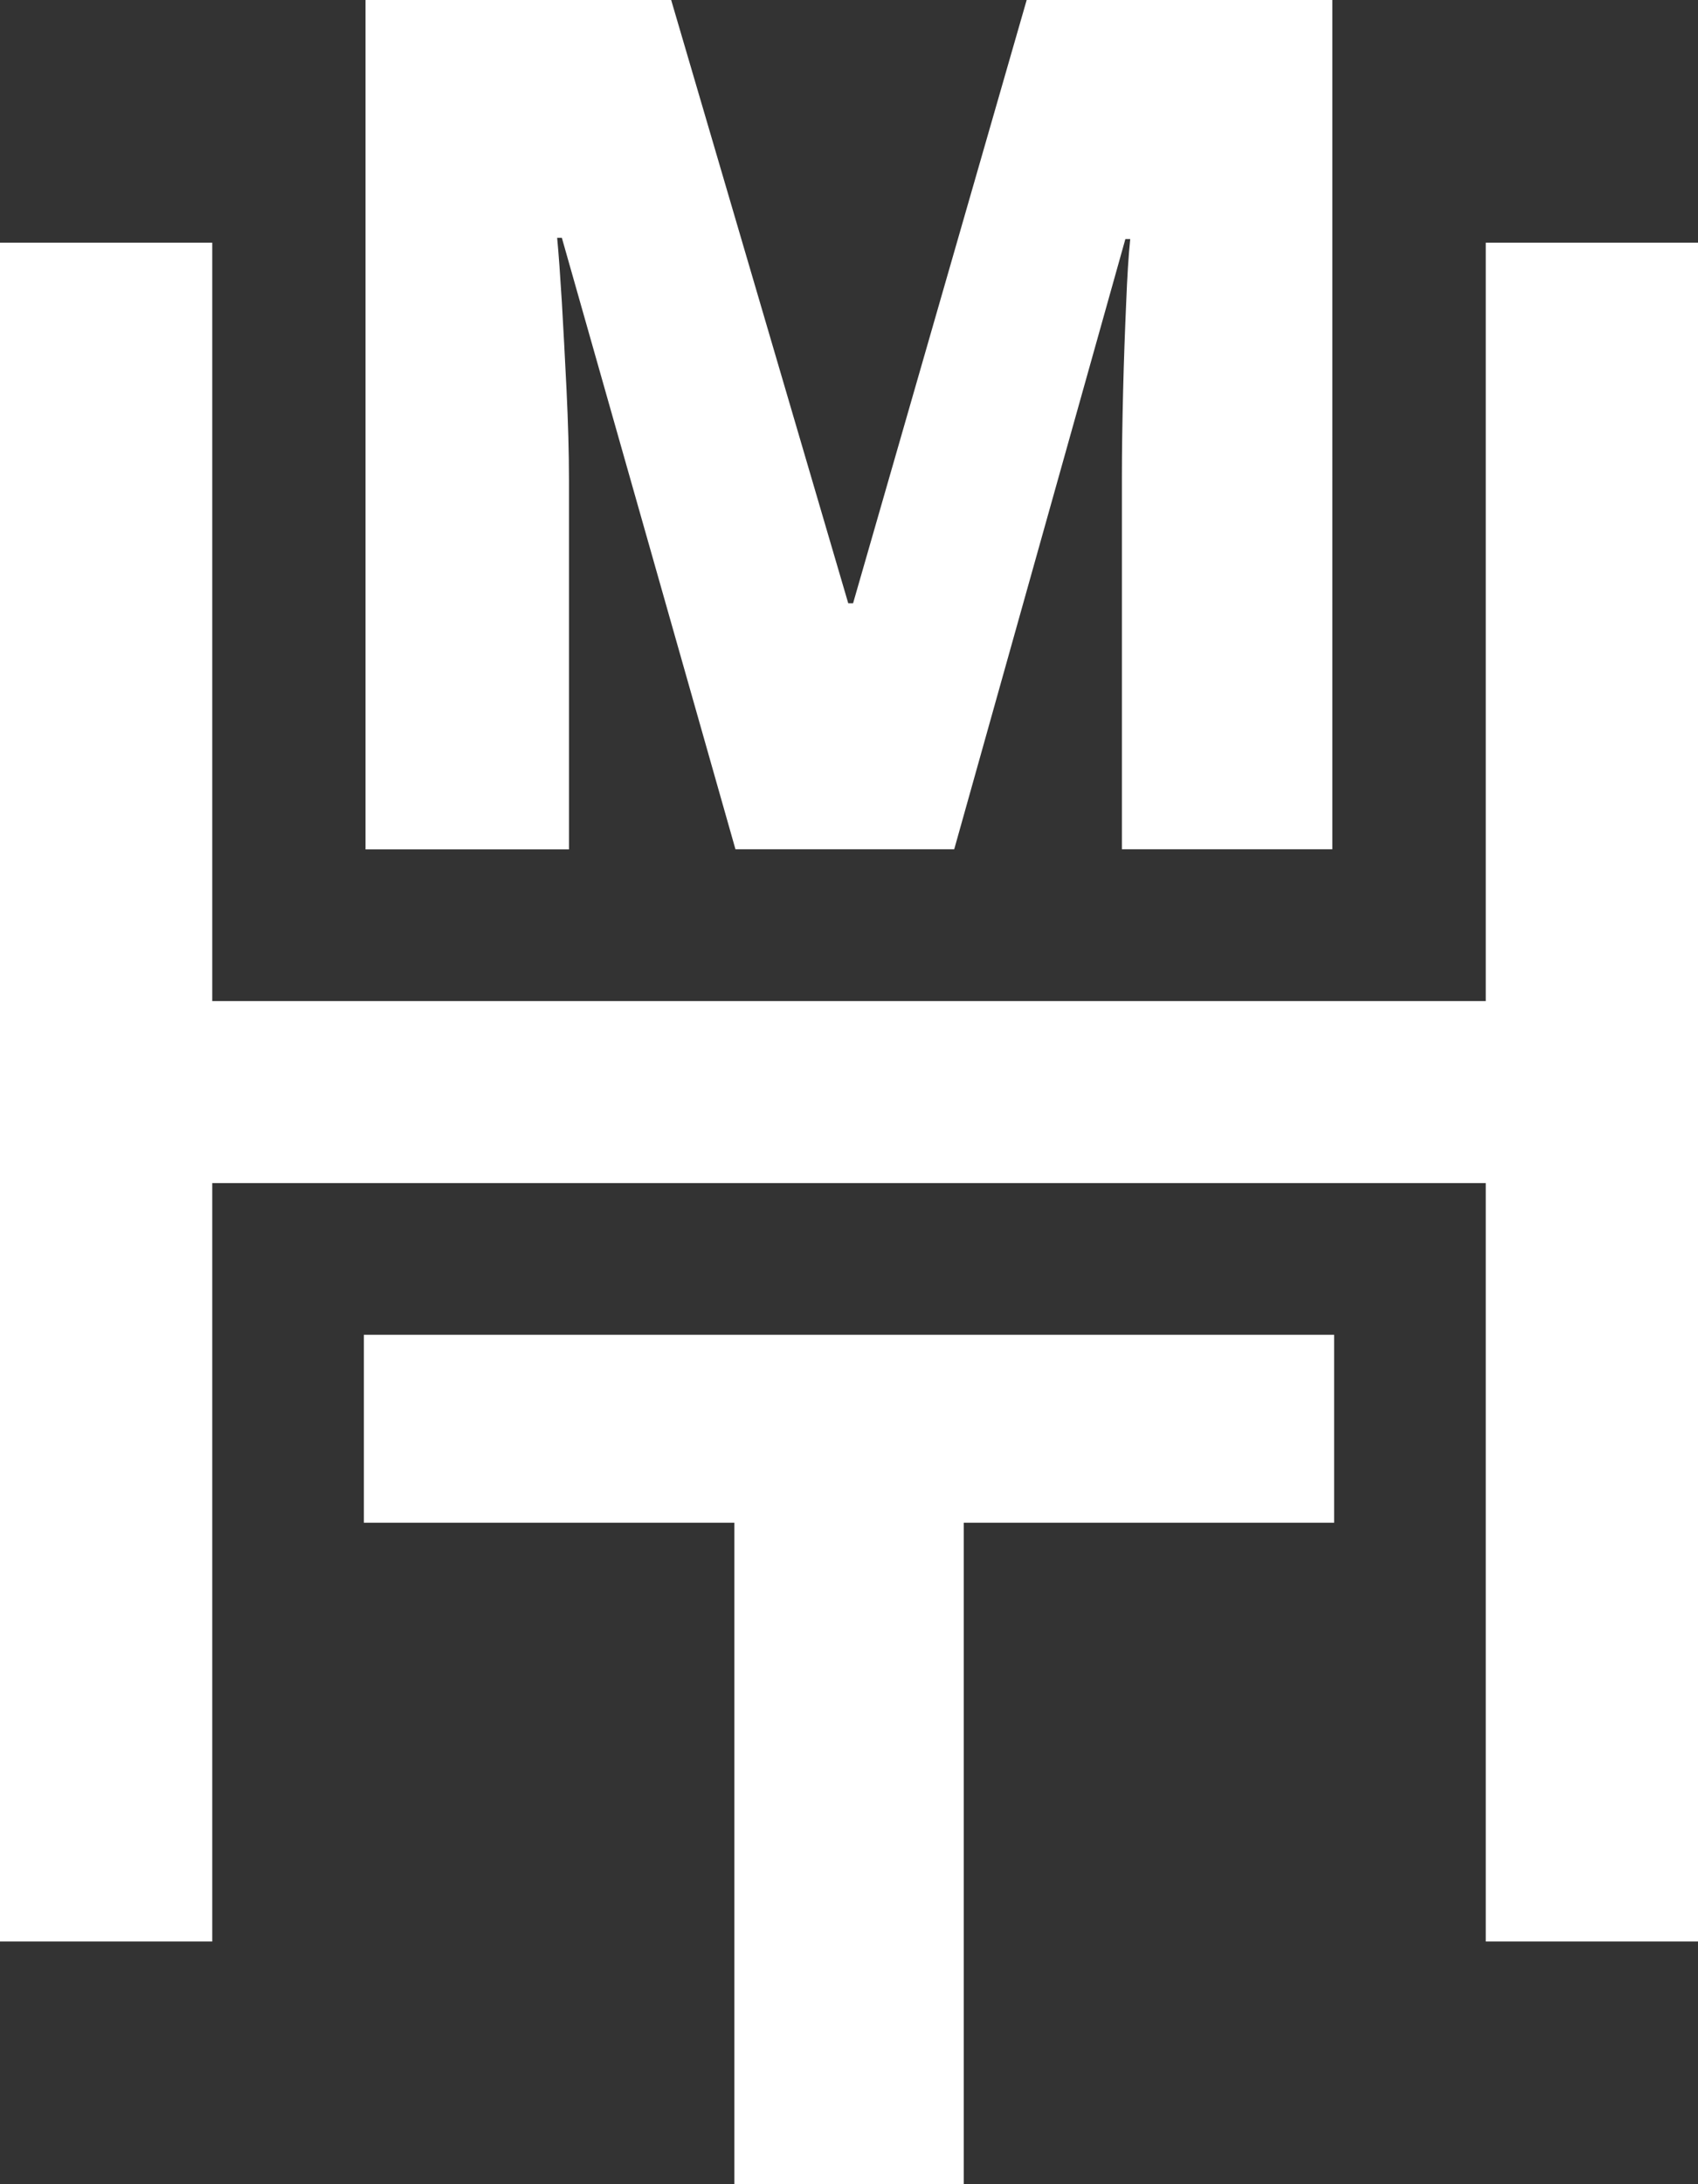 <?xml version="1.0" encoding="UTF-8"?><svg xmlns="http://www.w3.org/2000/svg" viewBox="0 0 112 144" fill="white"><rect x="0" y="0" width="112" height="144" fill="#333333" stroke="none"/><path d="m37.53,31.69c0-1.88-.06-3.87-.16-5.96-.1-2.09-.21-4.03-.31-5.81-.11-1.78-.21-3.19-.31-4.24h.31l11.45,40.31h14.43l11.29-40.23h.32c-.11,1.04-.2,2.47-.27,4.27-.08,1.8-.15,3.72-.2,5.76-.05,2.04-.08,3.92-.08,5.65v24.55h13.88V0h-20.16l-11.45,39.77h-.32L44.27,0h-20.16v56h13.42v-24.31Z"/><polygon points="24 100.39 48.44 100.39 48.44 144 63.57 144 63.57 100.39 88 100.39 88 88 24 88 24 100.39"/><polygon points="98 16 98 66 14 66 14 16 0 16 0 128 14 128 14 78 98 78 98 128 112 128 112 16 98 16"/></svg>